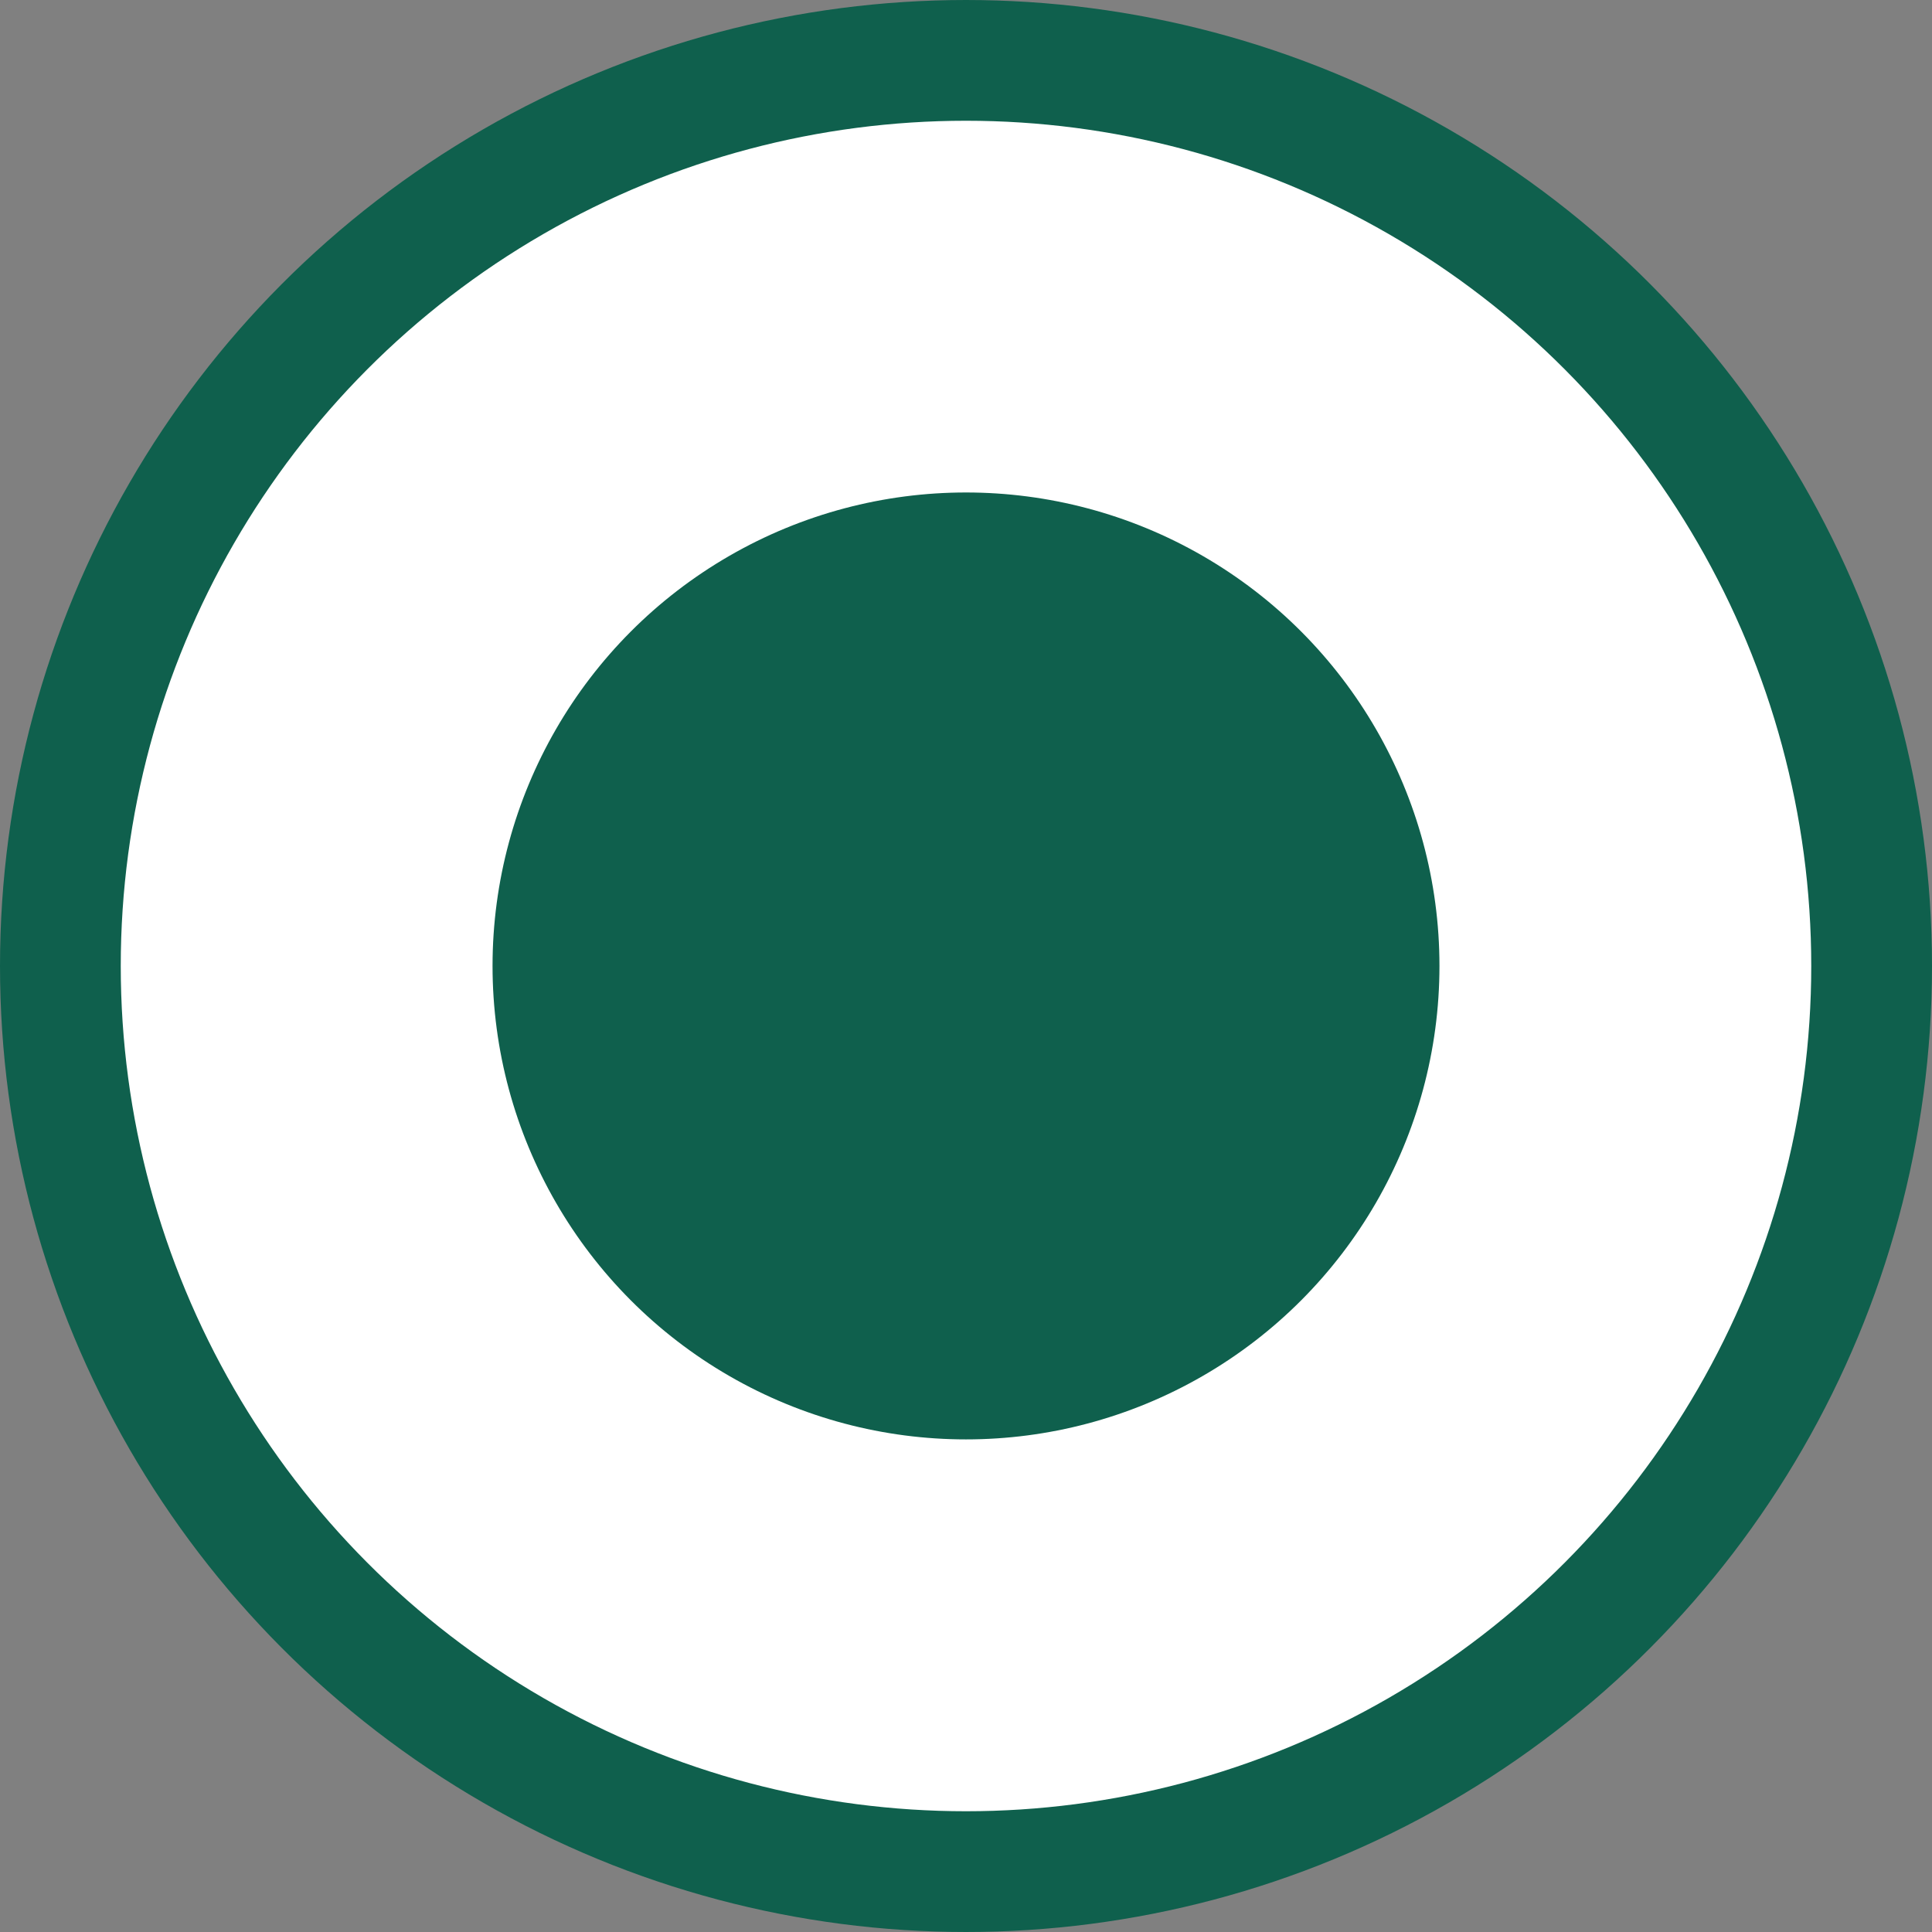 <?xml version="1.0" encoding="UTF-8"?> <svg xmlns="http://www.w3.org/2000/svg" width="32" height="32" viewBox="0 0 32 32" fill="none"><rect x="0" y="0" width="32" height="32" fill="#808080" stroke="none"/><circle cx="16" cy="16" r="15" fill="white" stroke="#0F604D" stroke-width="2"></circle><circle cx="16" cy="15.999" r="7.842" fill="#0F604D"></circle></svg> 